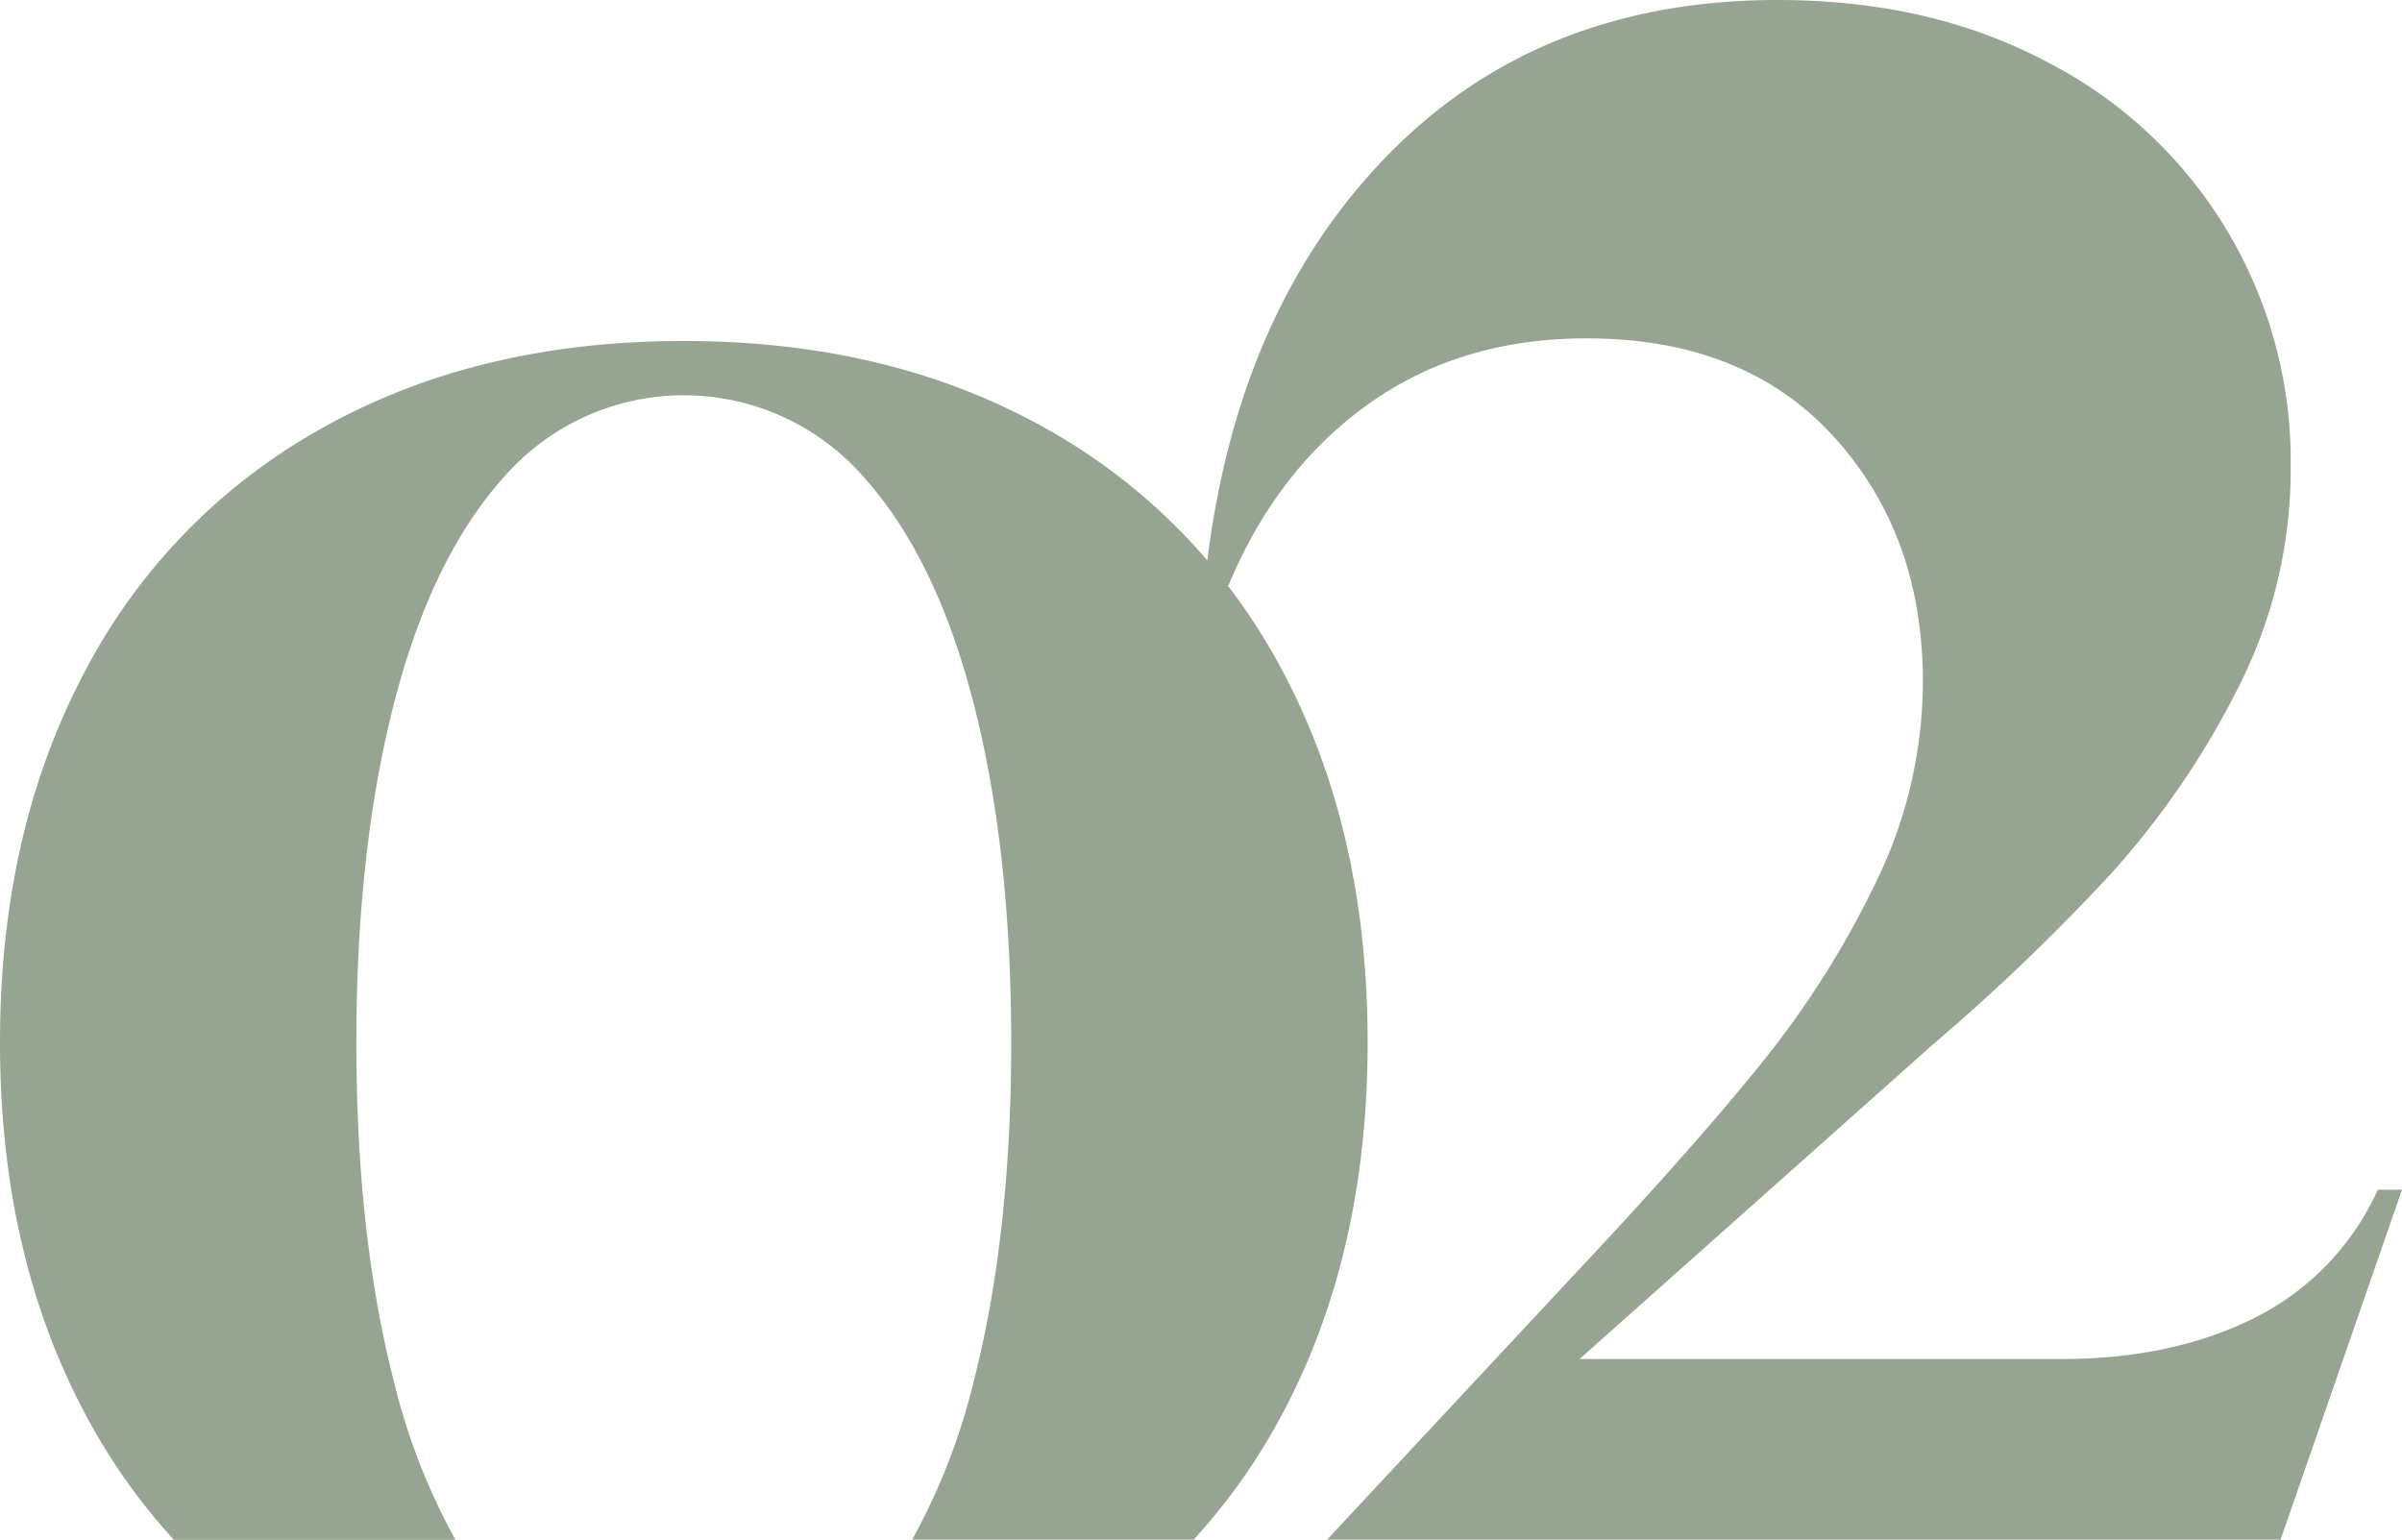 <svg xmlns="http://www.w3.org/2000/svg" viewBox="0 0 303.86 194.82">
  <g id="Layer_2" data-name="Layer 2">
    <g id="Layer_1-2" data-name="Layer 1">
      <path d="M22,194.82H57.62a80.55,80.55,0,0,1-7.78-20q-4.76-18.53-4.76-42.89T49.84,89q4.75-18.51,14-28.75a30.2,30.2,0,0,1,45.33,0q9.25,10.23,14,28.75t4.75,42.9q0,24.36-4.75,42.89a80.55,80.55,0,0,1-7.78,20H151a76.63,76.63,0,0,0,11.41-16.27q10.6-20.1,10.6-46.66t-10.6-46.67a79,79,0,0,0-7.13-11.17h.15q6.12-14.68,17.75-22.95t27.54-8.26q19.89,0,31.21,12.39t11.32,31.06a57.92,57.92,0,0,1-5.81,25.09,117.5,117.5,0,0,1-14.69,23.26q-8.88,11-23.87,26.93l-31,33.25H288.5l15.36-44.27H300.8a33.51,33.51,0,0,1-15.61,16.22q-10.4,5.21-24.48,5.2H199.82l44.68-39.78a264.33,264.33,0,0,0,22.64-21.72,106.68,106.68,0,0,0,15.91-23.26,60.88,60.88,0,0,0,6.73-28.15A56.72,56.72,0,0,0,258.88,7.8q-14.7-7.8-34-7.8Q194.31,0,175,20.2q-18.36,19.23-22.27,50.7a75.07,75.07,0,0,0-20.55-16.76q-19.62-11-45.7-11t-45.69,11A74.83,74.83,0,0,0,10.6,85.22Q0,105.32,0,131.89t10.6,46.66A77,77,0,0,0,22,194.82Z" style="fill: #96a591"/>
    </g>
  </g>
</svg>
